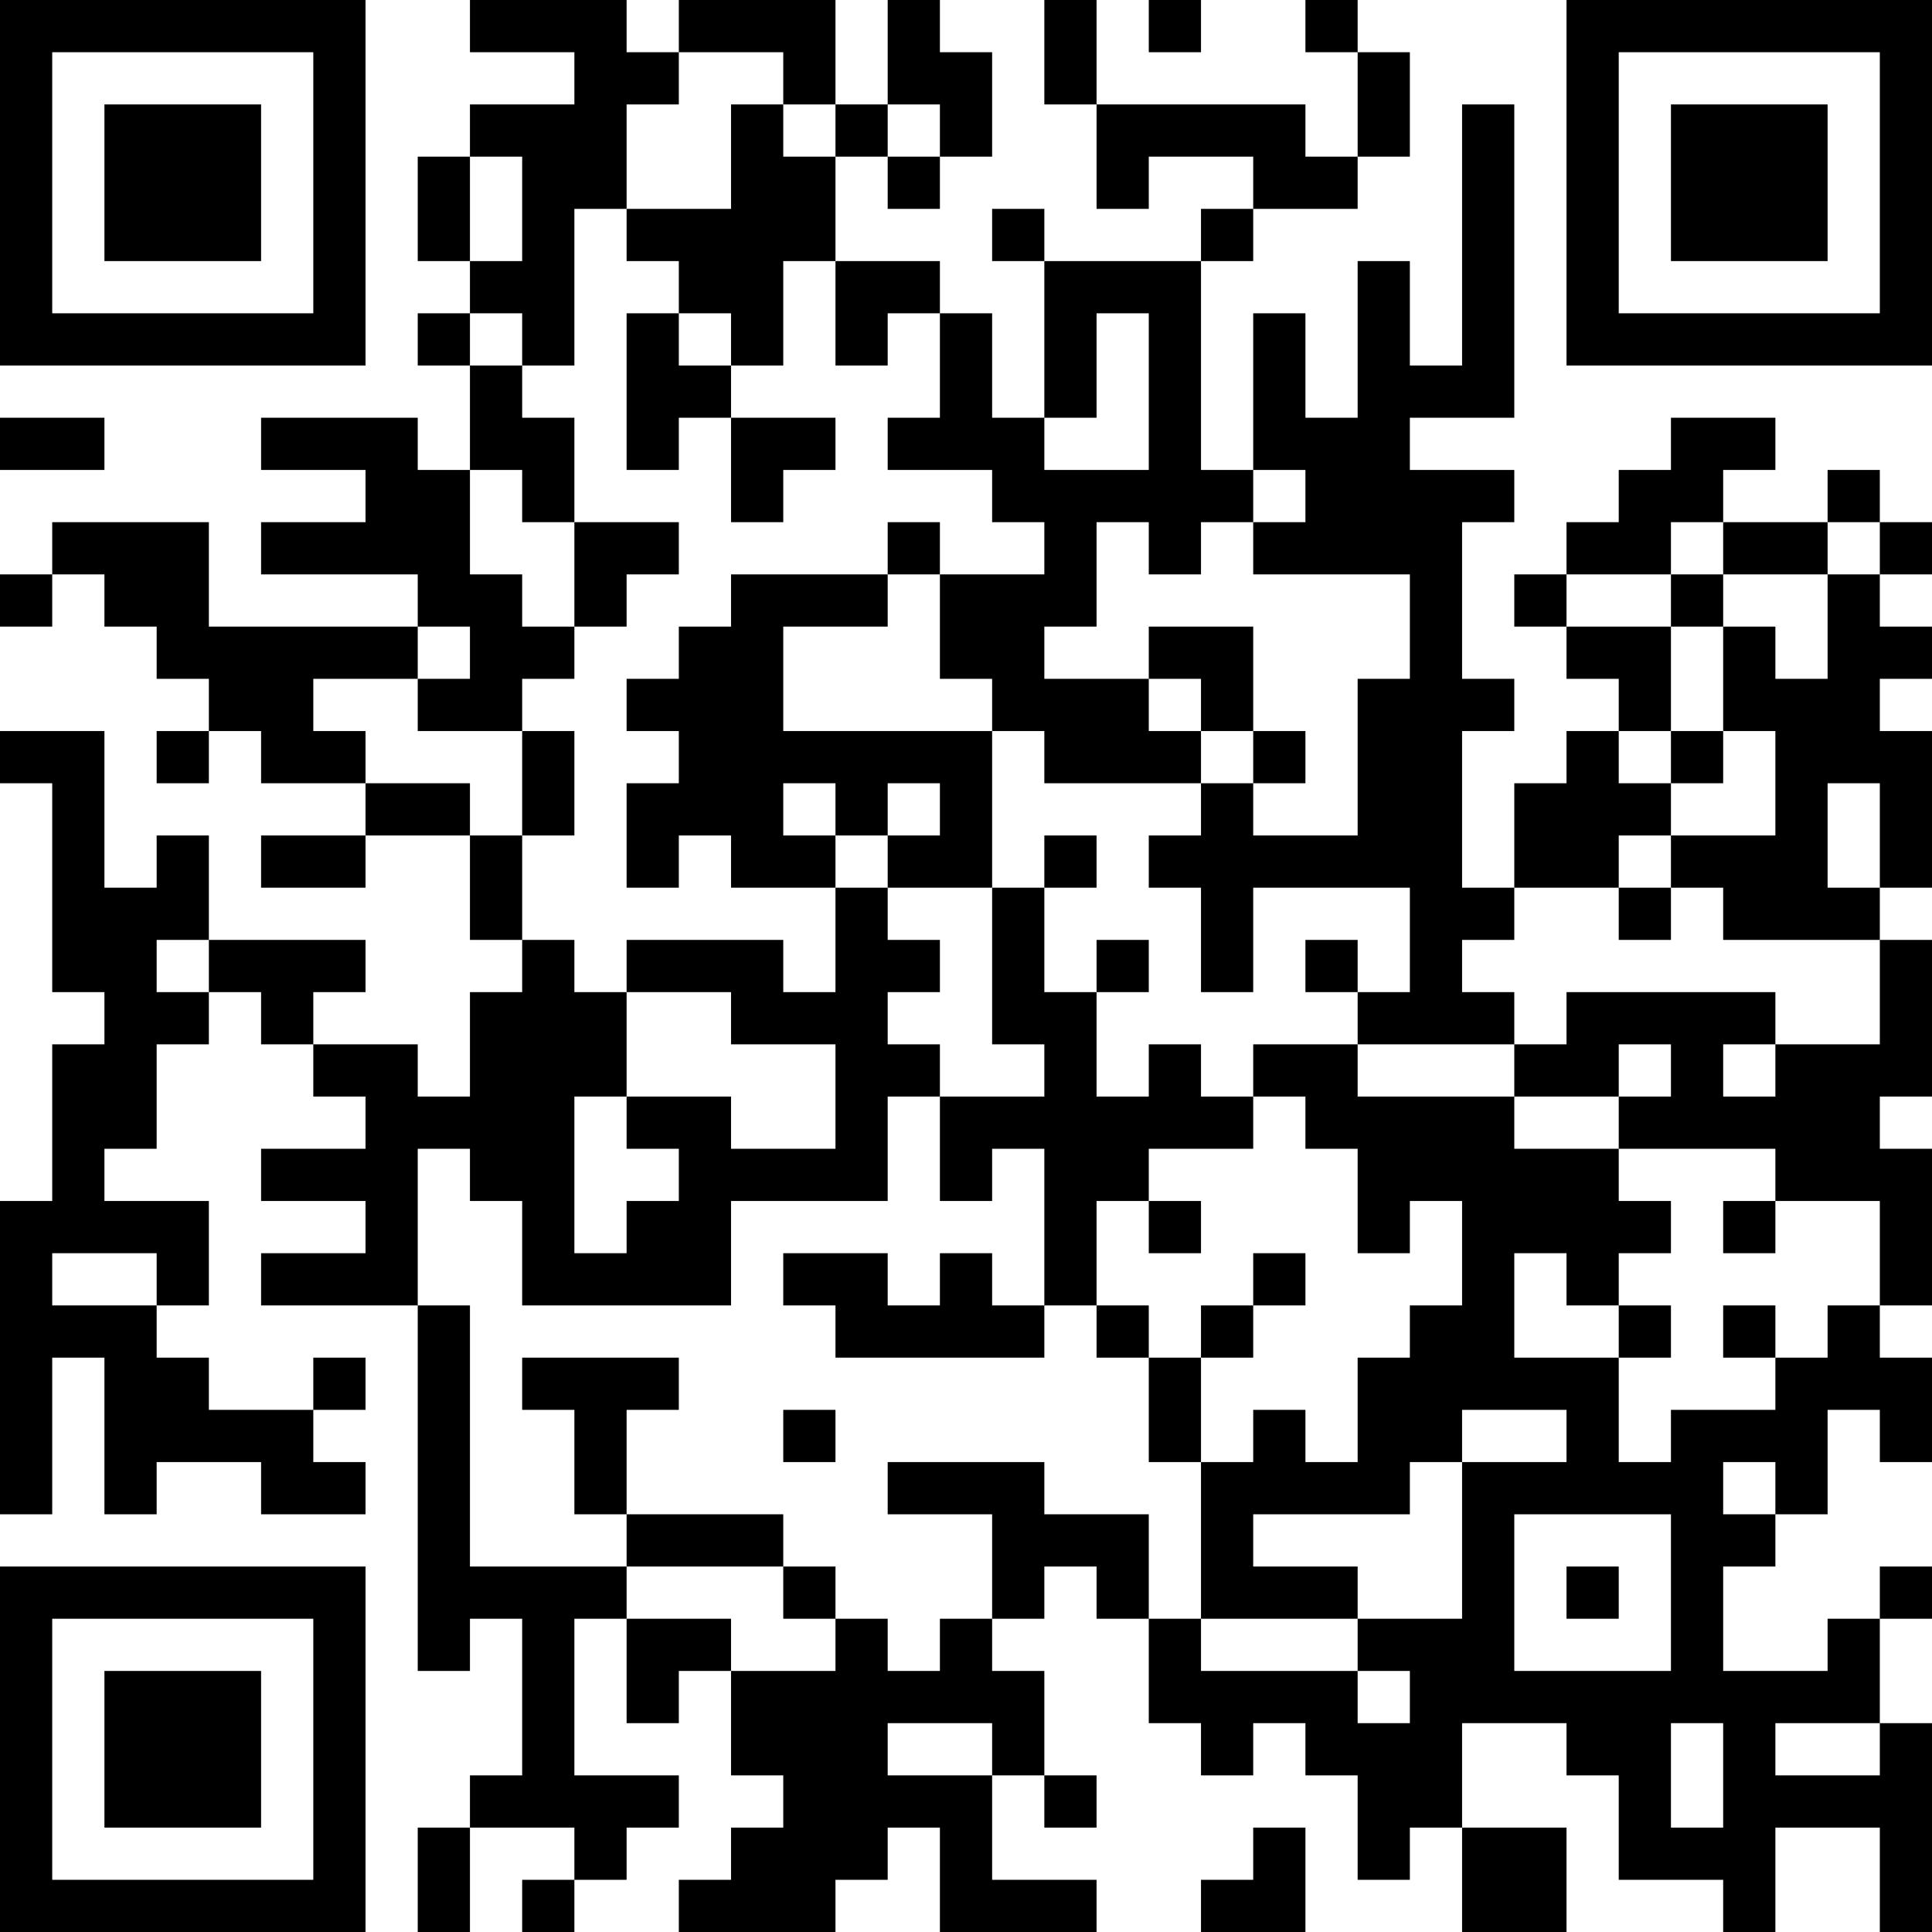 <?xml version="1.0" encoding="UTF-8"?>
<svg xmlns="http://www.w3.org/2000/svg" version="1.1" width="400" height="400" viewBox="0 0 400 400"><rect x="0" y="0" width="400" height="400" fill="#ffffff"/><g transform="scale(10.811)"><g transform="translate(0,0)"><path fill-rule="evenodd" d="M9 0L9 1L11 1L11 2L9 2L9 3L8 3L8 5L9 5L9 6L8 6L8 7L9 7L9 9L8 9L8 8L5 8L5 9L7 9L7 10L5 10L5 11L8 11L8 12L4 12L4 10L1 10L1 11L0 11L0 12L1 12L1 11L2 11L2 12L3 12L3 13L4 13L4 14L3 14L3 15L4 15L4 14L5 14L5 15L7 15L7 16L5 16L5 17L7 17L7 16L9 16L9 18L10 18L10 19L9 19L9 21L8 21L8 20L6 20L6 19L7 19L7 18L4 18L4 16L3 16L3 17L2 17L2 14L0 14L0 15L1 15L1 19L2 19L2 20L1 20L1 23L0 23L0 29L1 29L1 26L2 26L2 29L3 29L3 28L5 28L5 29L7 29L7 28L6 28L6 27L7 27L7 26L6 26L6 27L4 27L4 26L3 26L3 25L4 25L4 23L2 23L2 22L3 22L3 20L4 20L4 19L5 19L5 20L6 20L6 21L7 21L7 22L5 22L5 23L7 23L7 24L5 24L5 25L8 25L8 32L9 32L9 31L10 31L10 34L9 34L9 35L8 35L8 37L9 37L9 35L11 35L11 36L10 36L10 37L11 37L11 36L12 36L12 35L13 35L13 34L11 34L11 31L12 31L12 33L13 33L13 32L14 32L14 34L15 34L15 35L14 35L14 36L13 36L13 37L16 37L16 36L17 36L17 35L18 35L18 37L21 37L21 36L19 36L19 34L20 34L20 35L21 35L21 34L20 34L20 32L19 32L19 31L20 31L20 30L21 30L21 31L22 31L22 33L23 33L23 34L24 34L24 33L25 33L25 34L26 34L26 36L27 36L27 35L28 35L28 37L30 37L30 35L28 35L28 33L30 33L30 34L31 34L31 36L33 36L33 37L34 37L34 35L36 35L36 37L37 37L37 33L36 33L36 31L37 31L37 30L36 30L36 31L35 31L35 32L33 32L33 30L34 30L34 29L35 29L35 27L36 27L36 28L37 28L37 26L36 26L36 25L37 25L37 22L36 22L36 21L37 21L37 18L36 18L36 17L37 17L37 14L36 14L36 13L37 13L37 12L36 12L36 11L37 11L37 10L36 10L36 9L35 9L35 10L33 10L33 9L34 9L34 8L32 8L32 9L31 9L31 10L30 10L30 11L29 11L29 12L30 12L30 13L31 13L31 14L30 14L30 15L29 15L29 17L28 17L28 14L29 14L29 13L28 13L28 10L29 10L29 9L27 9L27 8L29 8L29 2L28 2L28 7L27 7L27 5L26 5L26 8L25 8L25 6L24 6L24 9L23 9L23 5L24 5L24 4L26 4L26 3L27 3L27 1L26 1L26 0L25 0L25 1L26 1L26 3L25 3L25 2L21 2L21 0L20 0L20 2L21 2L21 4L22 4L22 3L24 3L24 4L23 4L23 5L20 5L20 4L19 4L19 5L20 5L20 8L19 8L19 6L18 6L18 5L16 5L16 3L17 3L17 4L18 4L18 3L19 3L19 1L18 1L18 0L17 0L17 2L16 2L16 0L13 0L13 1L12 1L12 0ZM22 0L22 1L23 1L23 0ZM13 1L13 2L12 2L12 4L11 4L11 7L10 7L10 6L9 6L9 7L10 7L10 8L11 8L11 10L10 10L10 9L9 9L9 11L10 11L10 12L11 12L11 13L10 13L10 14L8 14L8 13L9 13L9 12L8 12L8 13L6 13L6 14L7 14L7 15L9 15L9 16L10 16L10 18L11 18L11 19L12 19L12 21L11 21L11 24L12 24L12 23L13 23L13 22L12 22L12 21L14 21L14 22L16 22L16 20L14 20L14 19L12 19L12 18L15 18L15 19L16 19L16 17L17 17L17 18L18 18L18 19L17 19L17 20L18 20L18 21L17 21L17 23L14 23L14 25L10 25L10 23L9 23L9 22L8 22L8 25L9 25L9 30L12 30L12 31L14 31L14 32L16 32L16 31L17 31L17 32L18 32L18 31L19 31L19 29L17 29L17 28L20 28L20 29L22 29L22 31L23 31L23 32L26 32L26 33L27 33L27 32L26 32L26 31L28 31L28 28L30 28L30 27L28 27L28 28L27 28L27 29L24 29L24 30L26 30L26 31L23 31L23 28L24 28L24 27L25 27L25 28L26 28L26 26L27 26L27 25L28 25L28 23L27 23L27 24L26 24L26 22L25 22L25 21L24 21L24 20L26 20L26 21L29 21L29 22L31 22L31 23L32 23L32 24L31 24L31 25L30 25L30 24L29 24L29 26L31 26L31 28L32 28L32 27L34 27L34 26L35 26L35 25L36 25L36 23L34 23L34 22L31 22L31 21L32 21L32 20L31 20L31 21L29 21L29 20L30 20L30 19L34 19L34 20L33 20L33 21L34 21L34 20L36 20L36 18L33 18L33 17L32 17L32 16L34 16L34 14L33 14L33 12L34 12L34 13L35 13L35 11L36 11L36 10L35 10L35 11L33 11L33 10L32 10L32 11L30 11L30 12L32 12L32 14L31 14L31 15L32 15L32 16L31 16L31 17L29 17L29 18L28 18L28 19L29 19L29 20L26 20L26 19L27 19L27 17L24 17L24 19L23 19L23 17L22 17L22 16L23 16L23 15L24 15L24 16L26 16L26 13L27 13L27 11L24 11L24 10L25 10L25 9L24 9L24 10L23 10L23 11L22 11L22 10L21 10L21 12L20 12L20 13L22 13L22 14L23 14L23 15L20 15L20 14L19 14L19 13L18 13L18 11L20 11L20 10L19 10L19 9L17 9L17 8L18 8L18 6L17 6L17 7L16 7L16 5L15 5L15 7L14 7L14 6L13 6L13 5L12 5L12 4L14 4L14 2L15 2L15 3L16 3L16 2L15 2L15 1ZM17 2L17 3L18 3L18 2ZM9 3L9 5L10 5L10 3ZM12 6L12 9L13 9L13 8L14 8L14 10L15 10L15 9L16 9L16 8L14 8L14 7L13 7L13 6ZM21 6L21 8L20 8L20 9L22 9L22 6ZM0 8L0 9L2 9L2 8ZM11 10L11 12L12 12L12 11L13 11L13 10ZM17 10L17 11L14 11L14 12L13 12L13 13L12 13L12 14L13 14L13 15L12 15L12 17L13 17L13 16L14 16L14 17L16 17L16 16L17 16L17 17L19 17L19 20L20 20L20 21L18 21L18 23L19 23L19 22L20 22L20 25L19 25L19 24L18 24L18 25L17 25L17 24L15 24L15 25L16 25L16 26L20 26L20 25L21 25L21 26L22 26L22 28L23 28L23 26L24 26L24 25L25 25L25 24L24 24L24 25L23 25L23 26L22 26L22 25L21 25L21 23L22 23L22 24L23 24L23 23L22 23L22 22L24 22L24 21L23 21L23 20L22 20L22 21L21 21L21 19L22 19L22 18L21 18L21 19L20 19L20 17L21 17L21 16L20 16L20 17L19 17L19 14L15 14L15 12L17 12L17 11L18 11L18 10ZM32 11L32 12L33 12L33 11ZM22 12L22 13L23 13L23 14L24 14L24 15L25 15L25 14L24 14L24 12ZM10 14L10 16L11 16L11 14ZM32 14L32 15L33 15L33 14ZM15 15L15 16L16 16L16 15ZM17 15L17 16L18 16L18 15ZM35 15L35 17L36 17L36 15ZM31 17L31 18L32 18L32 17ZM3 18L3 19L4 19L4 18ZM25 18L25 19L26 19L26 18ZM33 23L33 24L34 24L34 23ZM1 24L1 25L3 25L3 24ZM31 25L31 26L32 26L32 25ZM33 25L33 26L34 26L34 25ZM10 26L10 27L11 27L11 29L12 29L12 30L15 30L15 31L16 31L16 30L15 30L15 29L12 29L12 27L13 27L13 26ZM15 27L15 28L16 28L16 27ZM33 28L33 29L34 29L34 28ZM29 29L29 32L32 32L32 29ZM30 30L30 31L31 31L31 30ZM17 33L17 34L19 34L19 33ZM32 33L32 35L33 35L33 33ZM34 33L34 34L36 34L36 33ZM24 35L24 36L23 36L23 37L25 37L25 35ZM0 0L0 7L7 7L7 0ZM1 1L1 6L6 6L6 1ZM2 2L2 5L5 5L5 2ZM30 0L30 7L37 7L37 0ZM31 1L31 6L36 6L36 1ZM32 2L32 5L35 5L35 2ZM0 30L0 37L7 37L7 30ZM1 31L1 36L6 36L6 31ZM2 32L2 35L5 35L5 32Z" fill="#000000"/></g></g></svg>

